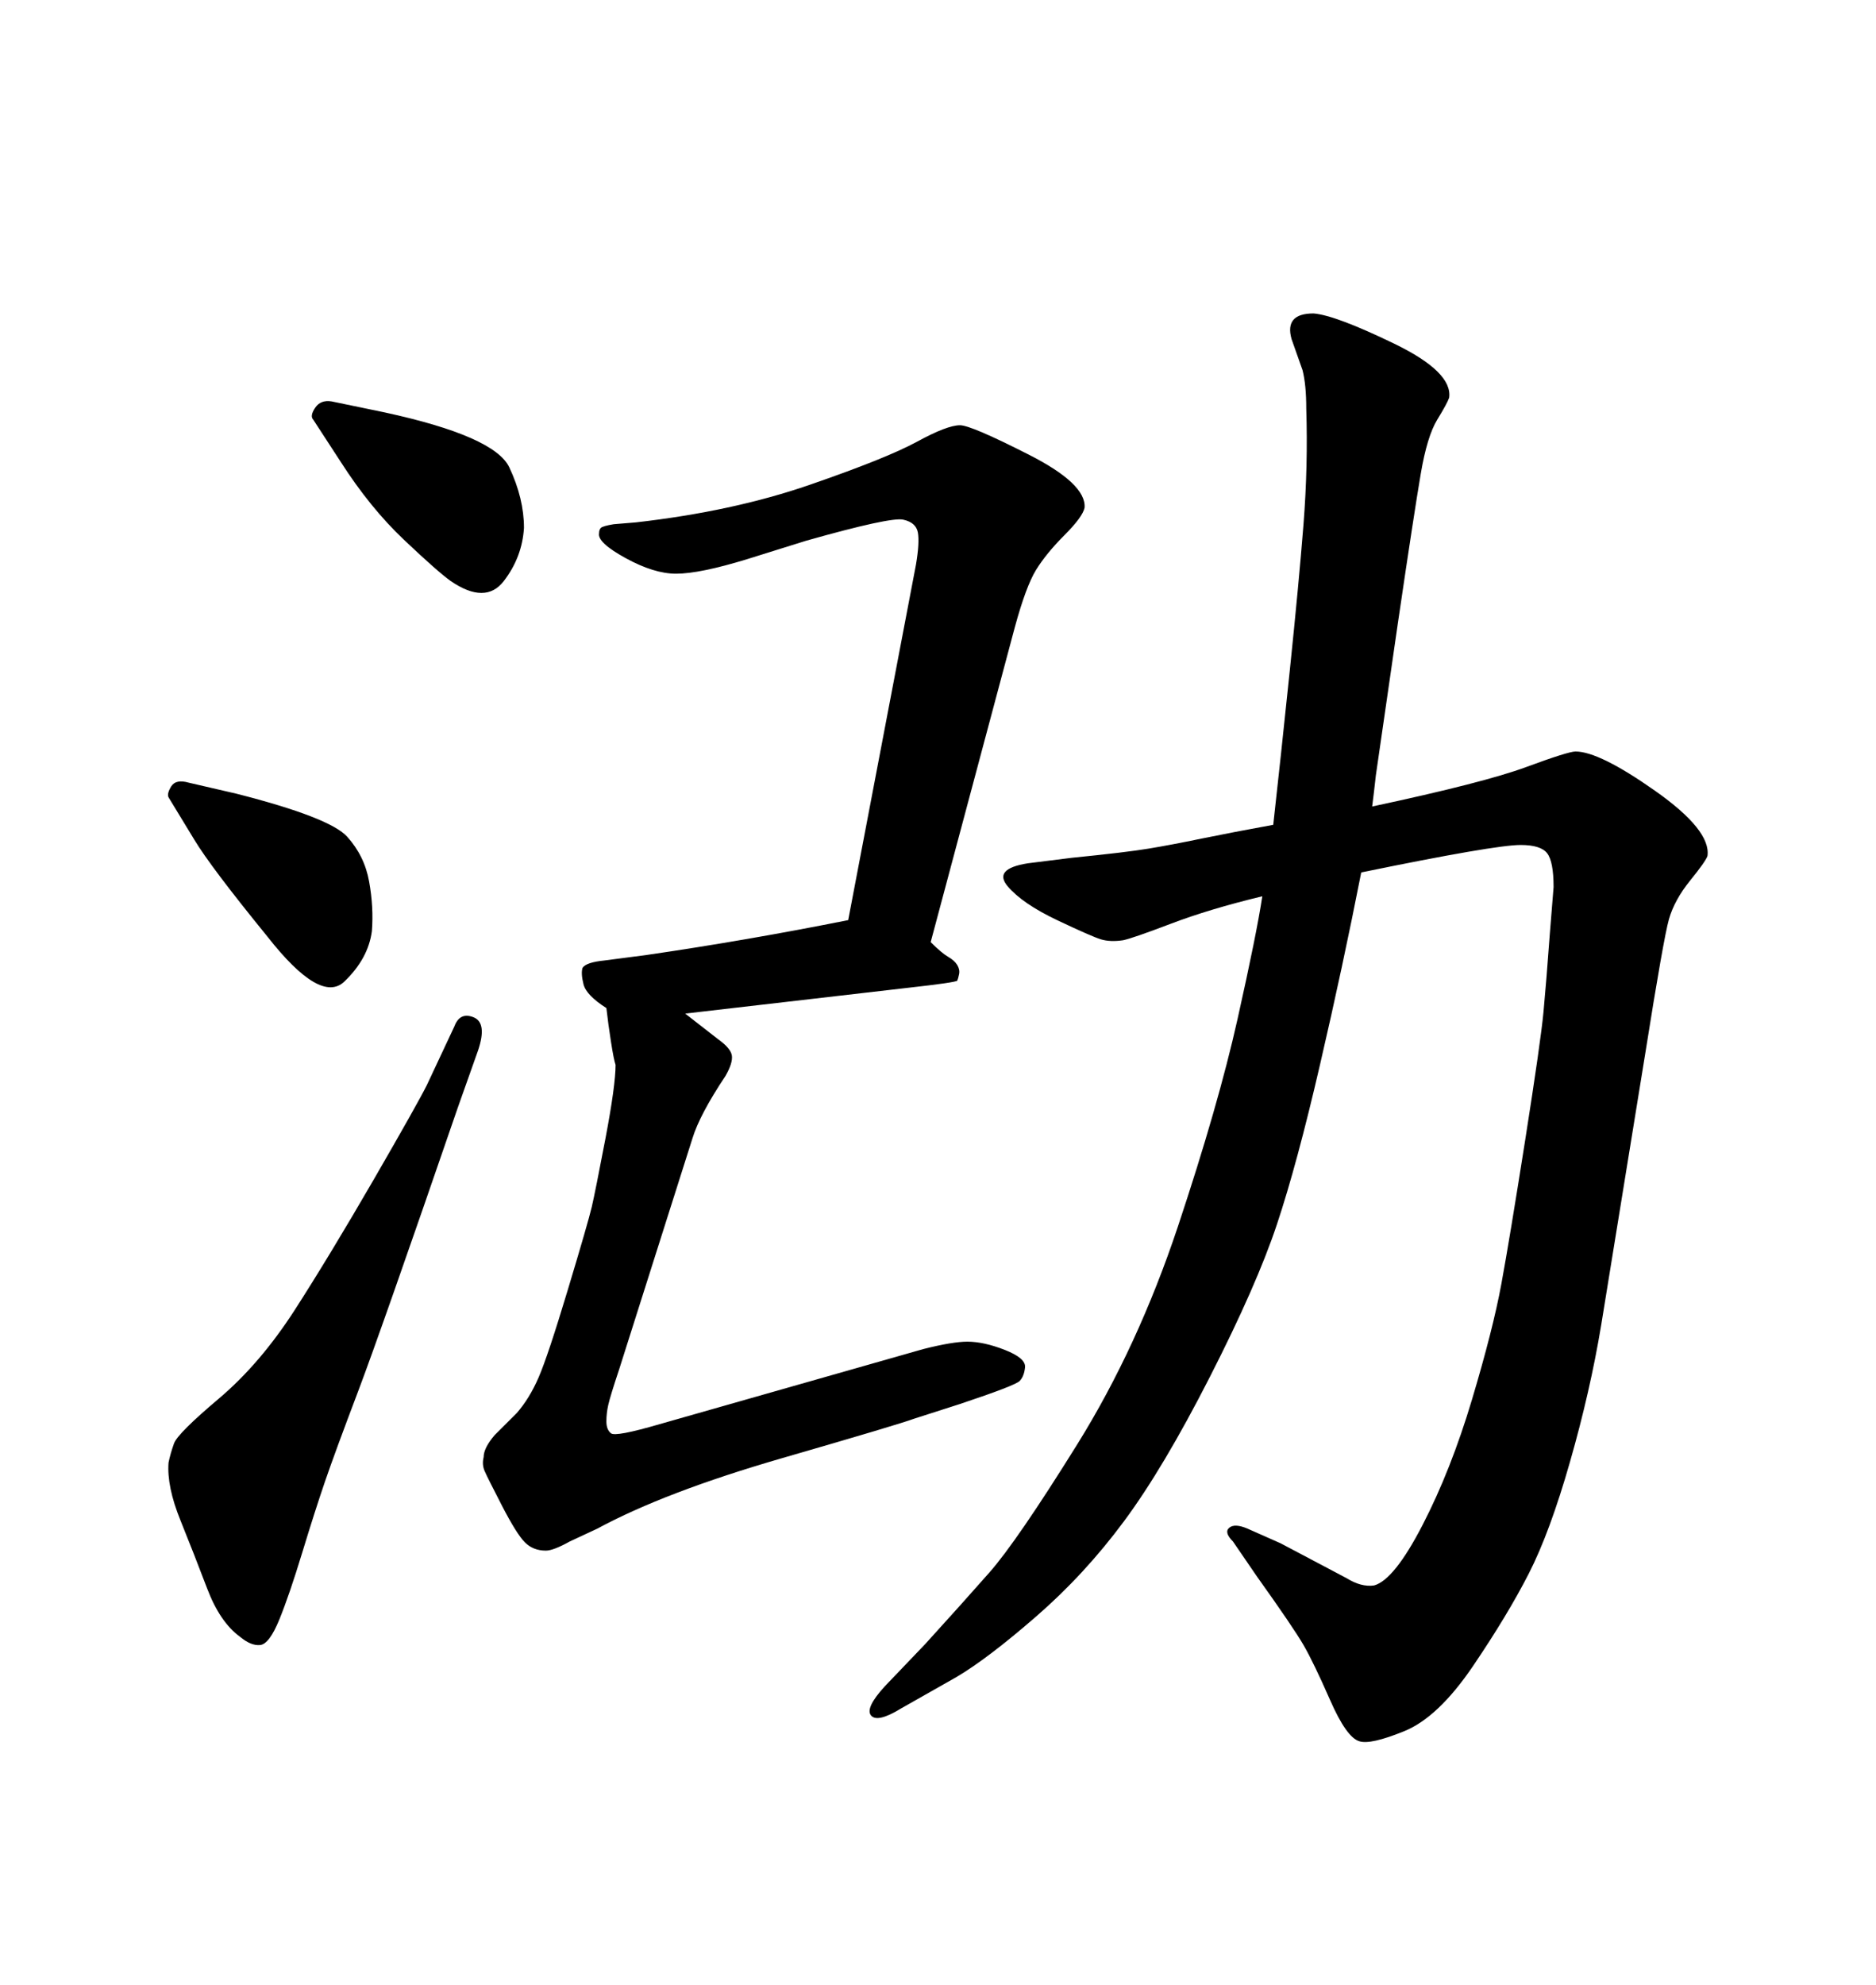 <svg xmlns="http://www.w3.org/2000/svg" xmlns:xlink="http://www.w3.org/1999/xlink" width="300" height="317.285"><path d="M201.86 143.26L201.86 143.26Q193.36 145.31 187.21 147.66Q181.05 150 179.59 150.29L179.59 150.29Q177.54 150.59 176.07 150.15Q174.61 149.71 169.04 147.07Q163.48 144.43 161.13 141.65Q158.79 138.87 164.36 137.99L164.36 137.99L171.39 137.11Q180.18 136.23 183.69 135.64Q187.21 135.06 192.19 134.03Q197.17 133.01 203.61 131.84L203.61 131.84Q204.79 121.29 206.25 107.23Q207.71 93.16 208.45 83.79Q209.18 74.41 208.89 65.33L208.89 65.33Q208.89 61.52 208.30 59.18L208.30 59.18L206.54 54.20Q205.96 52.15 206.84 51.12Q207.71 50.10 210.06 50.10L210.06 50.10Q213.57 50.39 222.95 54.93Q232.32 59.47 231.74 63.57L231.74 63.57Q231.45 64.45 229.83 67.09Q228.22 69.73 227.20 75.73Q226.17 81.74 223.54 99.61L223.54 99.61L220.02 123.93Q219.73 126.56 219.43 128.91L219.43 128.91Q237.30 125.10 244.04 122.61Q250.78 120.12 251.95 120.12L251.95 120.12Q255.76 120.12 264.70 126.42Q273.63 132.71 273.05 136.82L273.05 136.82Q272.75 137.70 270.26 140.77Q267.77 143.85 266.89 146.92Q266.02 150 263.09 168.46L263.09 168.46L256.05 211.82Q254.30 222.36 251.07 233.64Q247.85 244.92 244.48 251.51Q241.11 258.11 235.55 266.31Q229.98 274.51 224.56 276.71Q219.14 278.91 217.38 278.32L217.38 278.32Q215.33 277.73 212.70 271.73Q210.06 265.72 208.45 262.94Q206.84 260.16 200.98 251.95L200.98 251.95L197.17 246.39Q195.70 244.92 196.58 244.19Q197.46 243.46 199.51 244.34L199.51 244.34L204.79 246.68L215.33 252.25Q217.68 253.71 219.73 253.42L219.73 253.42Q222.95 252.54 227.49 243.75Q232.03 234.96 235.40 223.68Q238.77 212.40 240.09 205.22Q241.41 198.05 243.90 182.23Q246.39 166.41 246.83 161.72Q247.27 157.03 247.85 149.12L247.85 149.12L248.44 141.80Q248.44 137.70 247.41 136.38Q246.39 135.06 243.16 135.06L243.16 135.06Q239.06 135.06 217.68 139.45L217.68 139.45Q214.75 154.39 211.08 170.21Q207.42 186.04 204.20 195.70Q200.98 205.37 193.51 220.02Q186.04 234.67 179.74 243.16Q173.44 251.66 165.67 258.40Q157.91 265.14 152.93 268.07L152.93 268.07L144.14 273.05Q140.33 275.39 139.31 274.22Q138.28 273.05 141.50 269.53L141.50 269.53L147.95 262.79Q153.81 256.35 158.20 251.37Q162.60 246.39 172.27 230.86Q181.93 215.33 188.38 196.00Q194.82 176.66 197.90 162.89Q200.98 149.12 201.86 143.26ZM68.26 173.44L68.26 173.44L72.66 164.06Q73.54 161.72 75.73 162.60Q77.93 163.48 76.46 167.87L76.46 167.87L73.24 176.95Q60.94 212.70 57.28 222.36Q53.61 232.03 52.00 236.72Q50.39 241.41 48.34 248.14Q46.29 254.88 44.68 258.84Q43.07 262.79 41.60 262.94Q40.14 263.09 38.38 261.62L38.38 261.62Q35.16 259.28 33.11 253.86Q31.05 248.44 28.86 243.02Q26.66 237.60 26.95 233.79L26.95 233.79Q27.25 232.32 27.83 230.71Q28.42 229.10 35.01 223.54Q41.60 217.97 47.17 209.33Q52.73 200.68 59.77 188.53Q66.80 176.37 68.26 173.44ZM30.18 125.10L30.18 125.10L37.79 126.86Q52.73 130.66 55.52 133.74Q58.30 136.82 59.03 140.92Q59.77 145.02 59.47 148.83L59.47 148.83Q58.89 153.22 55.08 156.88Q51.27 160.55 42.77 149.71L42.77 149.71Q33.69 138.57 31.05 134.18L31.05 134.18L26.95 127.44Q26.66 126.86 27.39 125.68Q28.13 124.51 30.18 125.10ZM53.03 64.16L53.03 64.16L61.52 65.92Q79.10 69.73 81.45 74.71Q83.79 79.69 83.79 84.38L83.79 84.38Q83.50 89.06 80.57 92.87Q77.64 96.68 72.07 92.87L72.07 92.87Q70.02 91.41 64.60 86.28Q59.18 81.15 54.49 73.83L54.49 73.83L50.10 67.09Q49.51 66.50 50.39 65.19Q51.27 63.87 53.03 64.16ZM96.97 161.13L96.97 161.13Q93.75 159.08 93.31 157.32Q92.87 155.57 93.16 154.69L93.16 154.69Q93.75 153.81 96.68 153.52L96.68 153.52L103.42 152.64Q119.53 150.29 135.64 147.07L135.64 147.07L146.48 90.23Q147.07 86.72 146.78 85.11Q146.48 83.50 144.43 83.06Q142.38 82.62 128.91 86.43L128.91 86.43L119.53 89.36Q111.91 91.70 108.11 91.70L108.11 91.70Q104.59 91.70 100.05 89.21Q95.51 86.72 95.80 85.25L95.80 85.25Q95.80 84.67 96.09 84.38Q96.39 84.08 98.14 83.79L98.14 83.79L101.66 83.50Q117.19 81.74 129.49 77.49Q141.80 73.24 146.63 70.61Q151.46 67.97 153.52 67.97L153.52 67.97Q155.27 67.97 164.50 72.66Q173.73 77.34 173.44 81.15L173.44 81.15Q173.14 82.62 170.21 85.55Q167.29 88.48 165.67 91.11Q164.06 93.75 162.30 100.20L162.30 100.20L148.83 150.59Q150.59 152.34 151.61 152.93Q152.64 153.52 153.08 154.25Q153.52 154.98 153.37 155.71Q153.22 156.45 153.08 156.74Q152.93 157.03 145.02 157.91L145.02 157.91L109.57 162.01L114.84 166.11Q116.89 167.58 117.04 168.75Q117.19 169.92 116.02 171.97L116.02 171.97Q111.91 178.13 110.74 181.93L110.74 181.93L99.02 218.85Q97.56 223.24 97.27 224.56Q96.97 225.88 96.97 227.20Q96.97 228.52 97.71 229.10Q98.44 229.69 105.47 227.64L105.47 227.64L147.66 215.63Q152.34 214.45 154.69 214.45L154.69 214.45Q157.32 214.45 160.69 215.77Q164.06 217.09 163.92 218.55Q163.77 220.02 163.04 220.75Q162.30 221.48 153.52 224.41L153.52 224.41L146.19 226.76Q143.85 227.64 125.10 233.06Q106.35 238.48 95.51 244.34L95.51 244.34L91.11 246.39Q88.48 247.85 87.30 247.85L87.30 247.85Q85.25 247.85 83.94 246.53Q82.62 245.21 80.27 240.67Q77.93 236.13 77.49 235.11Q77.05 234.08 77.34 232.91L77.34 232.91Q77.34 231.45 79.10 229.39L79.10 229.39L82.62 225.88Q84.67 223.54 86.13 220.17Q87.60 216.80 90.82 206.10Q94.04 195.41 94.63 192.92Q95.21 190.43 96.83 181.93Q98.44 173.44 98.44 170.21L98.44 170.21Q98.14 169.34 97.71 166.55Q97.27 163.77 96.97 161.13Z"/></svg>